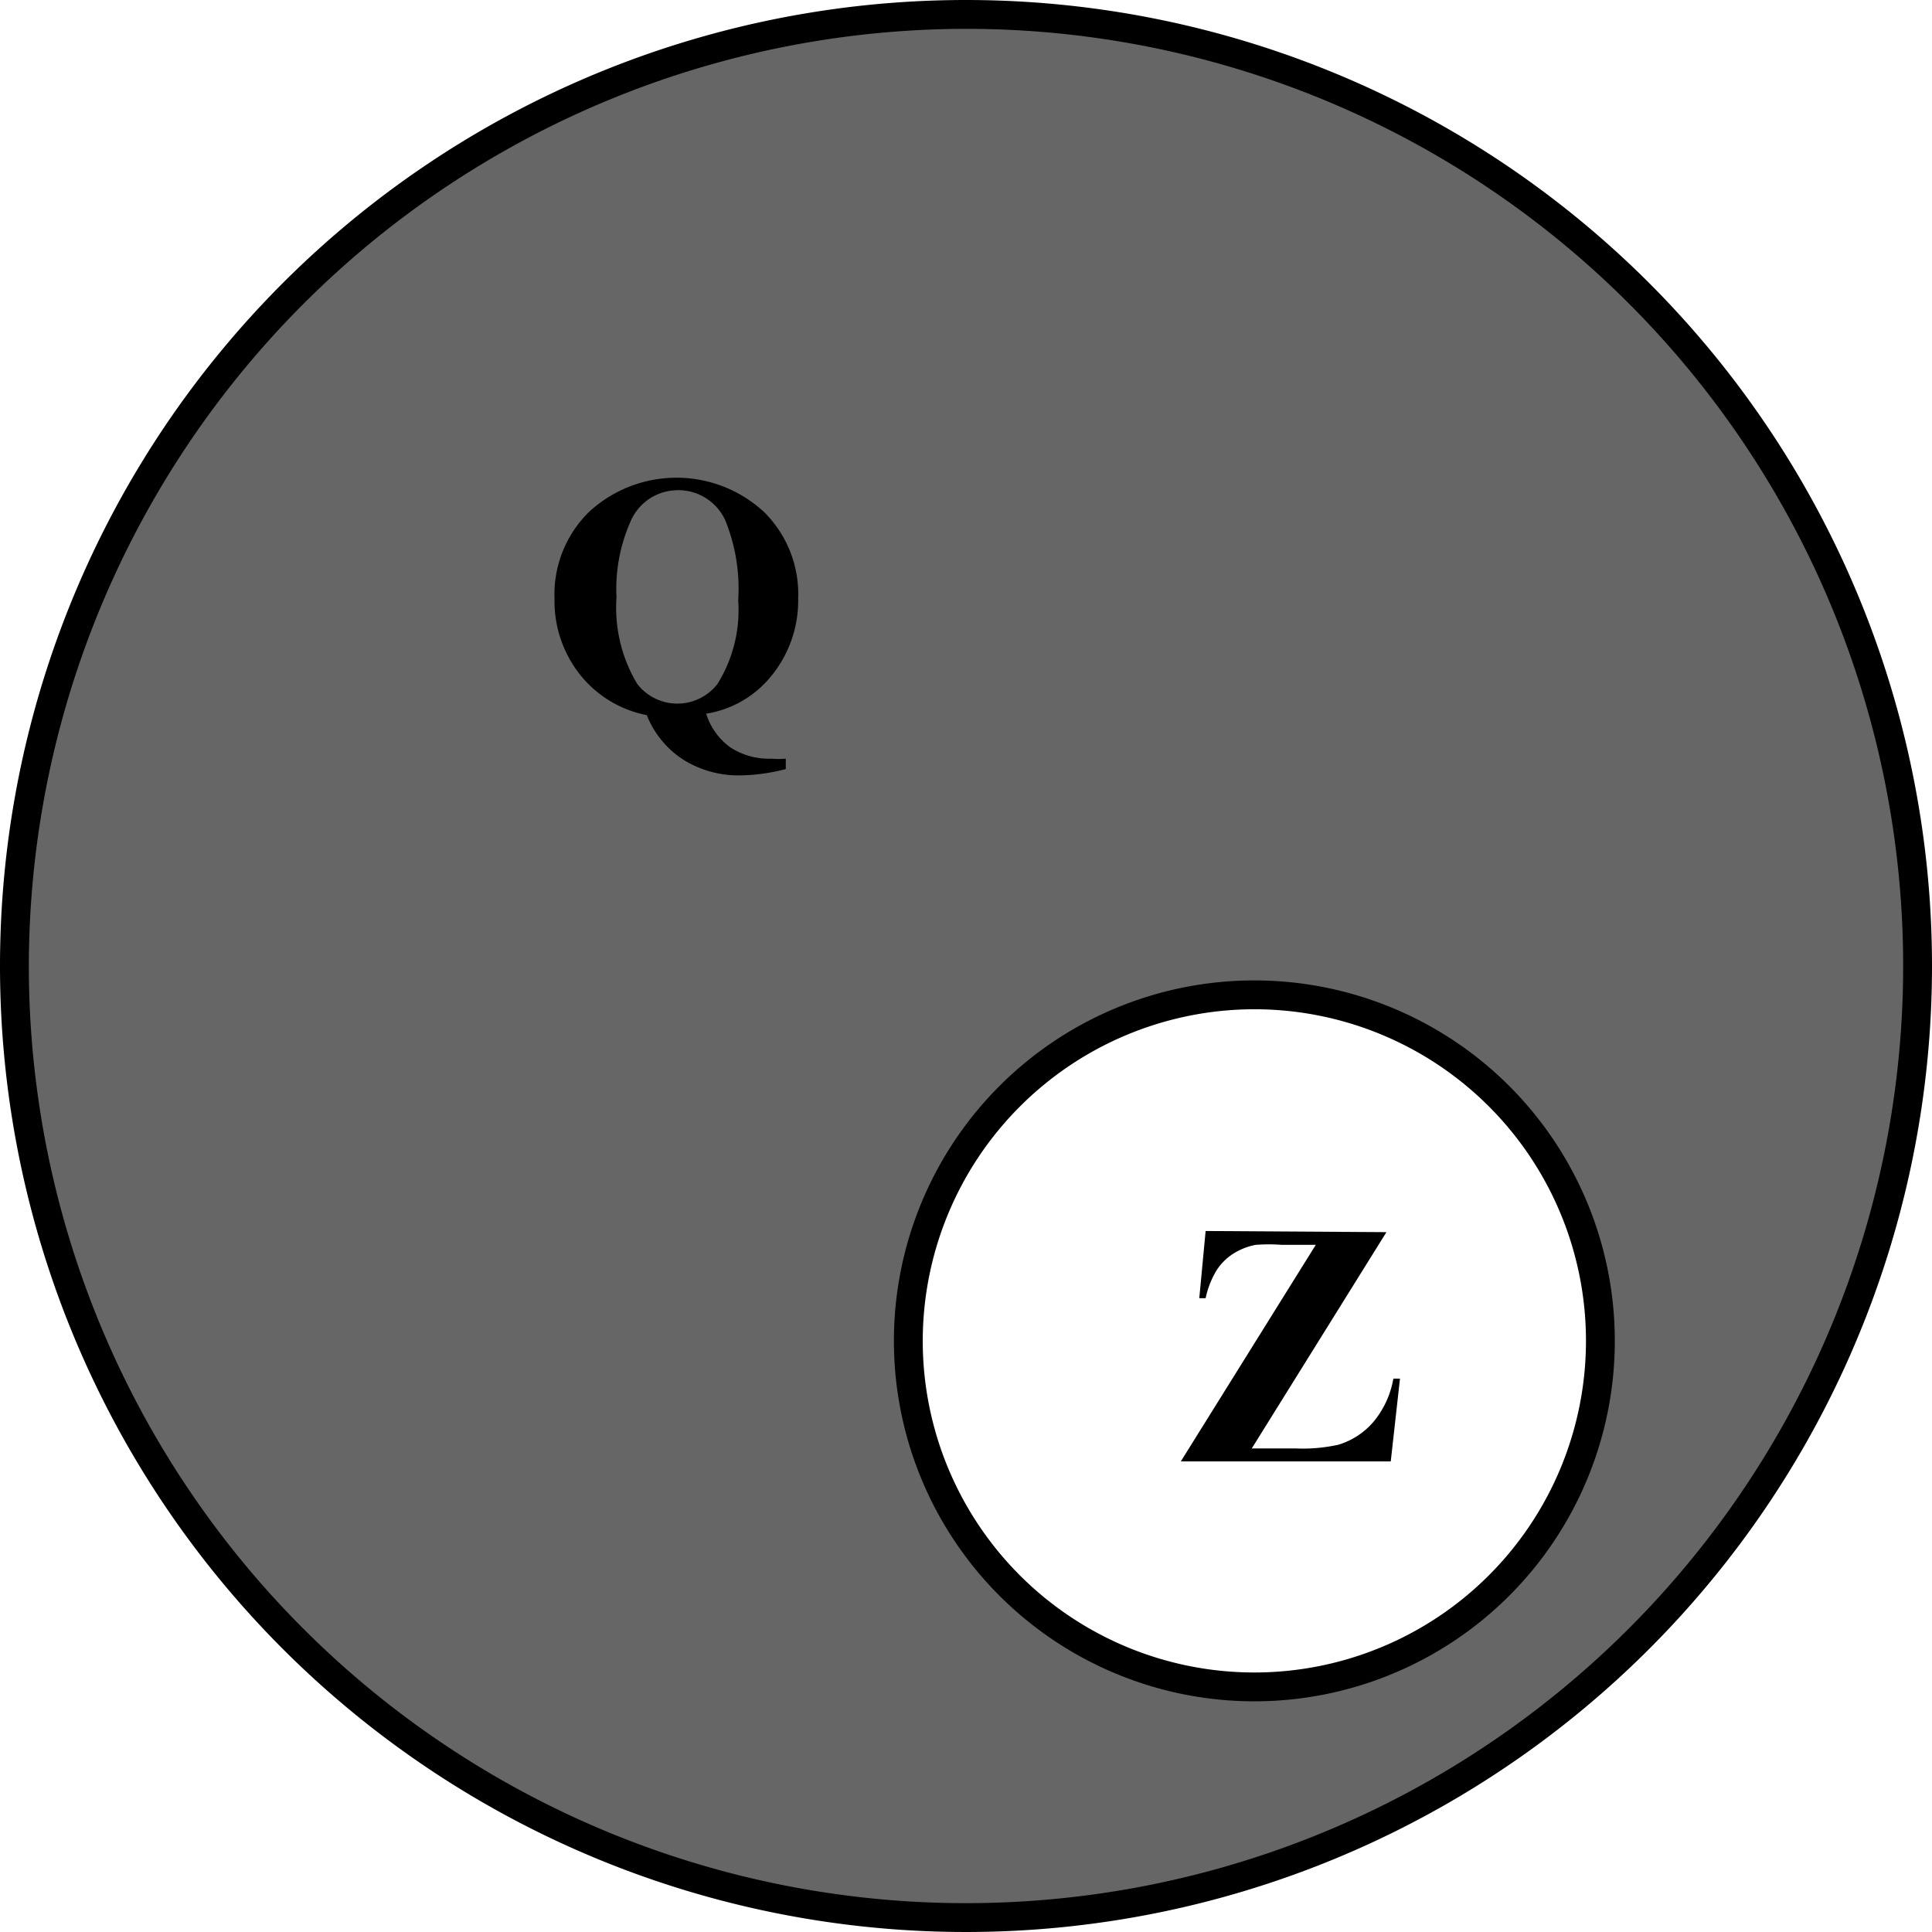 <svg id="a7041170-8d72-4f7c-baf2-10d43ca6e7b6" data-name="Слой 1" xmlns="http://www.w3.org/2000/svg" width="67" height="67" viewBox="0 0 67 67"><defs><style>.\39 085d35e-989b-4ec3-b7af-70956997eaf8{fill:#666;}.\31 d50c608-eeea-475b-87b6-a0b336cc48f6{fill:#fff;}</style></defs><title>5,5275</title><path class="9085d35e-989b-4ec3-b7af-70956997eaf8" d="M65.5,111.5a33,33,0,1,1,33-33A33,33,0,0,1,65.5,111.5Z" transform="translate(-32 -45)"/><path d="M65.5,46A32.5,32.5,0,1,1,33,78.5,32.54,32.54,0,0,1,65.5,46m0-1A33.5,33.5,0,1,0,99,78.5,33.5,33.5,0,0,0,65.5,45Z" transform="translate(-32 -45)"/><path class="1d50c608-eeea-475b-87b6-a0b336cc48f6" d="M75.5,103.5a12,12,0,1,1,12-12A12,12,0,0,1,75.5,103.5Z" transform="translate(-32 -45)"/><path d="M75.5,80A11.5,11.5,0,1,1,64,91.5,11.51,11.51,0,0,1,75.5,80m0-1A12.5,12.5,0,1,0,88,91.5,12.5,12.5,0,0,0,75.5,79Z" transform="translate(-32 -45)"/><path d="M56.49,69.75a2.27,2.27,0,0,0,.84,1.17,2.45,2.45,0,0,0,1.42.39,2.85,2.85,0,0,0,.5,0v.36a6.56,6.56,0,0,1-1.58.22,3.62,3.62,0,0,1-1.95-.53,3.27,3.27,0,0,1-1.29-1.56,3.91,3.91,0,0,1-2.32-1.41,4.11,4.11,0,0,1-.88-2.64,4,4,0,0,1,1.2-3,4.47,4.47,0,0,1,6.06,0,4,4,0,0,1,1.19,3,4.13,4.13,0,0,1-.93,2.69A3.63,3.63,0,0,1,56.49,69.75Zm-1-7.75a1.78,1.78,0,0,0-1.63,1.1,5.77,5.77,0,0,0-.48,2.62,5.13,5.13,0,0,0,.72,3,1.76,1.76,0,0,0,2.78,0,4.84,4.84,0,0,0,.72-2.91,6.27,6.27,0,0,0-.45-2.77A1.79,1.79,0,0,0,55.45,62Z" transform="translate(-32 -45)"/><path d="M80.08,87.73l-4.67,7.5h1.51a5.68,5.68,0,0,0,1.5-.13,2.59,2.59,0,0,0,1.2-.78,3.18,3.18,0,0,0,.7-1.51h.23l-.32,2.87H72.95l4.68-7.51H76.45a6.13,6.13,0,0,0-.9,0,2.2,2.2,0,0,0-.77.3,1.89,1.89,0,0,0-.6.6,3.1,3.1,0,0,0-.37.95h-.22l.22-2.33Z" transform="translate(-32 -45)"/></svg>